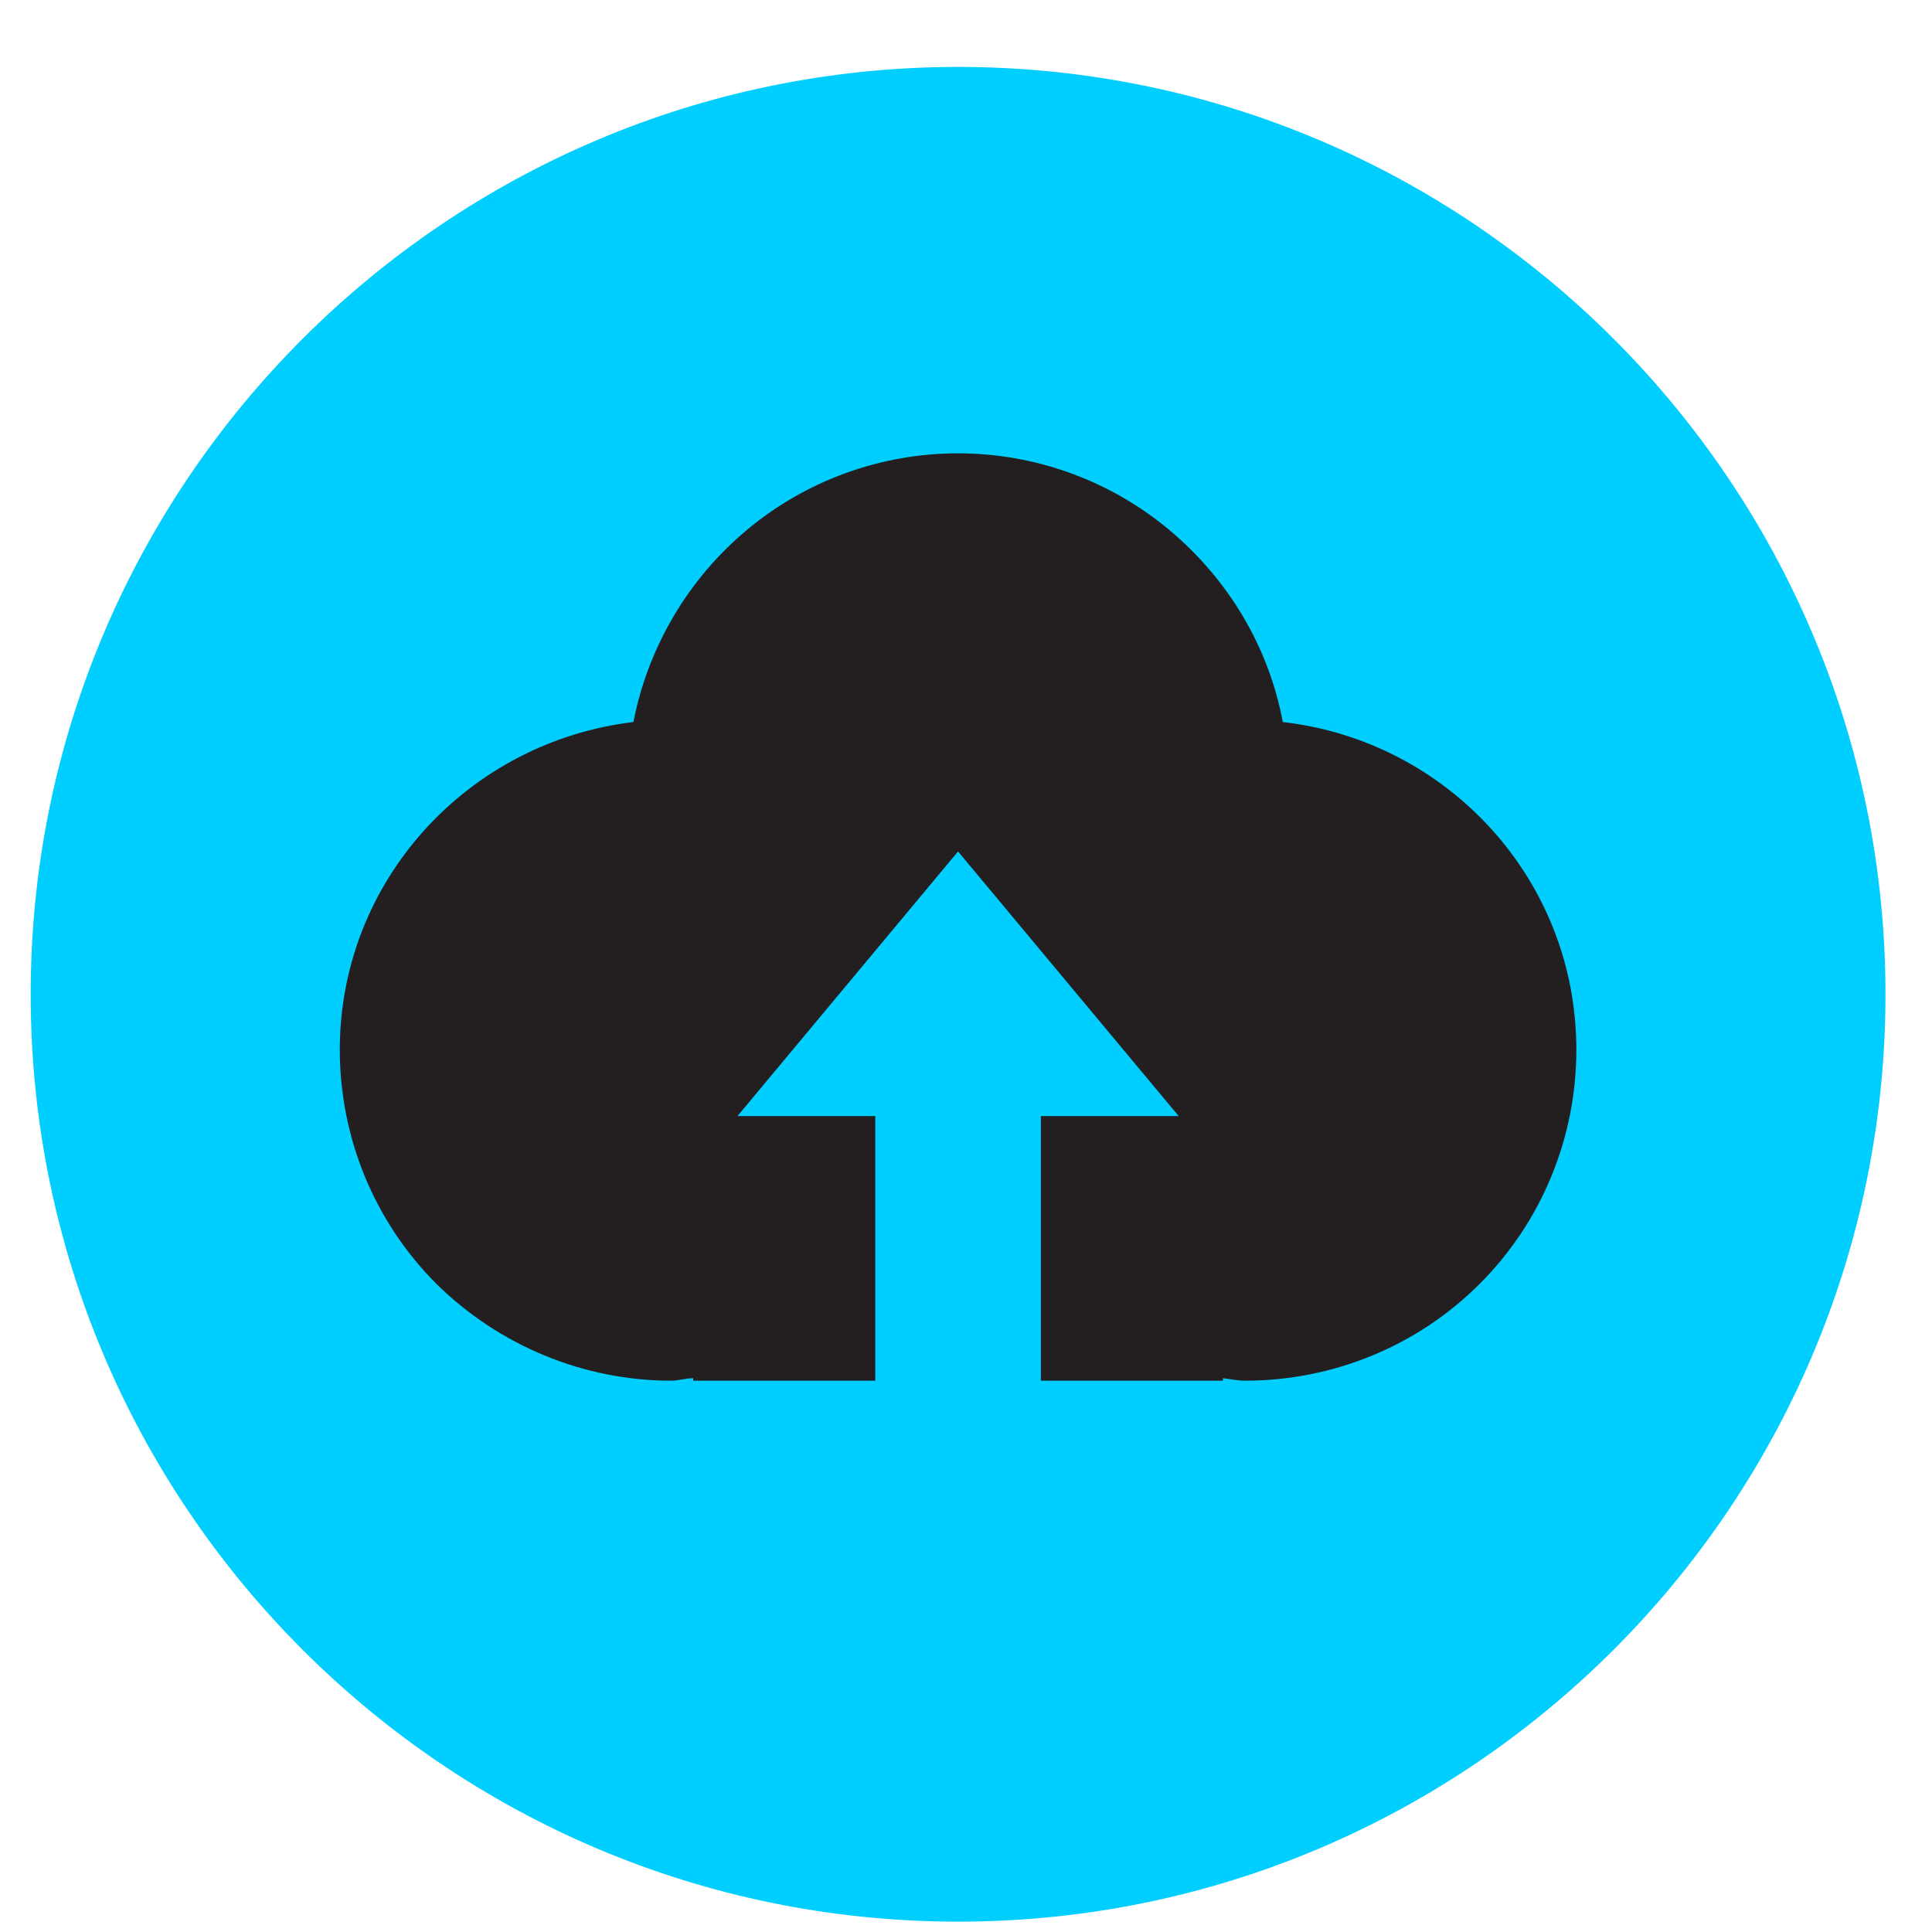 <svg width="25" height="25" viewBox="0 0 25 25" fill="none" xmlns="http://www.w3.org/2000/svg">
<path d="M12.398 24.866C5.779 24.866 0.397 19.484 0.397 12.866C0.397 6.248 5.779 0.866 12.398 0.866C19.016 0.866 24.398 6.248 24.398 12.866C24.398 19.484 19.016 24.866 12.398 24.866Z" fill="#00CEFF"/>
<path d="M13.469 17.866V14.442H15.252L12.397 11.018L9.543 14.442H11.326V17.866H8.97V17.834C8.875 17.834 8.779 17.866 8.684 17.866C7.549 17.866 6.456 17.41 5.649 16.615C4.843 15.81 4.397 14.718 4.397 13.584C4.397 11.389 6.063 9.598 8.196 9.343C8.387 8.368 8.907 7.488 9.671 6.852C10.435 6.216 11.4 5.866 12.397 5.866C13.395 5.866 14.36 6.216 15.124 6.852C15.888 7.488 16.419 8.368 16.599 9.343C18.732 9.587 20.398 11.379 20.398 13.584C20.398 14.718 19.952 15.81 19.145 16.615C18.339 17.421 17.246 17.866 16.111 17.866C16.015 17.866 15.92 17.845 15.825 17.834V17.866H13.469Z" fill="#231F20"/>
</svg>
